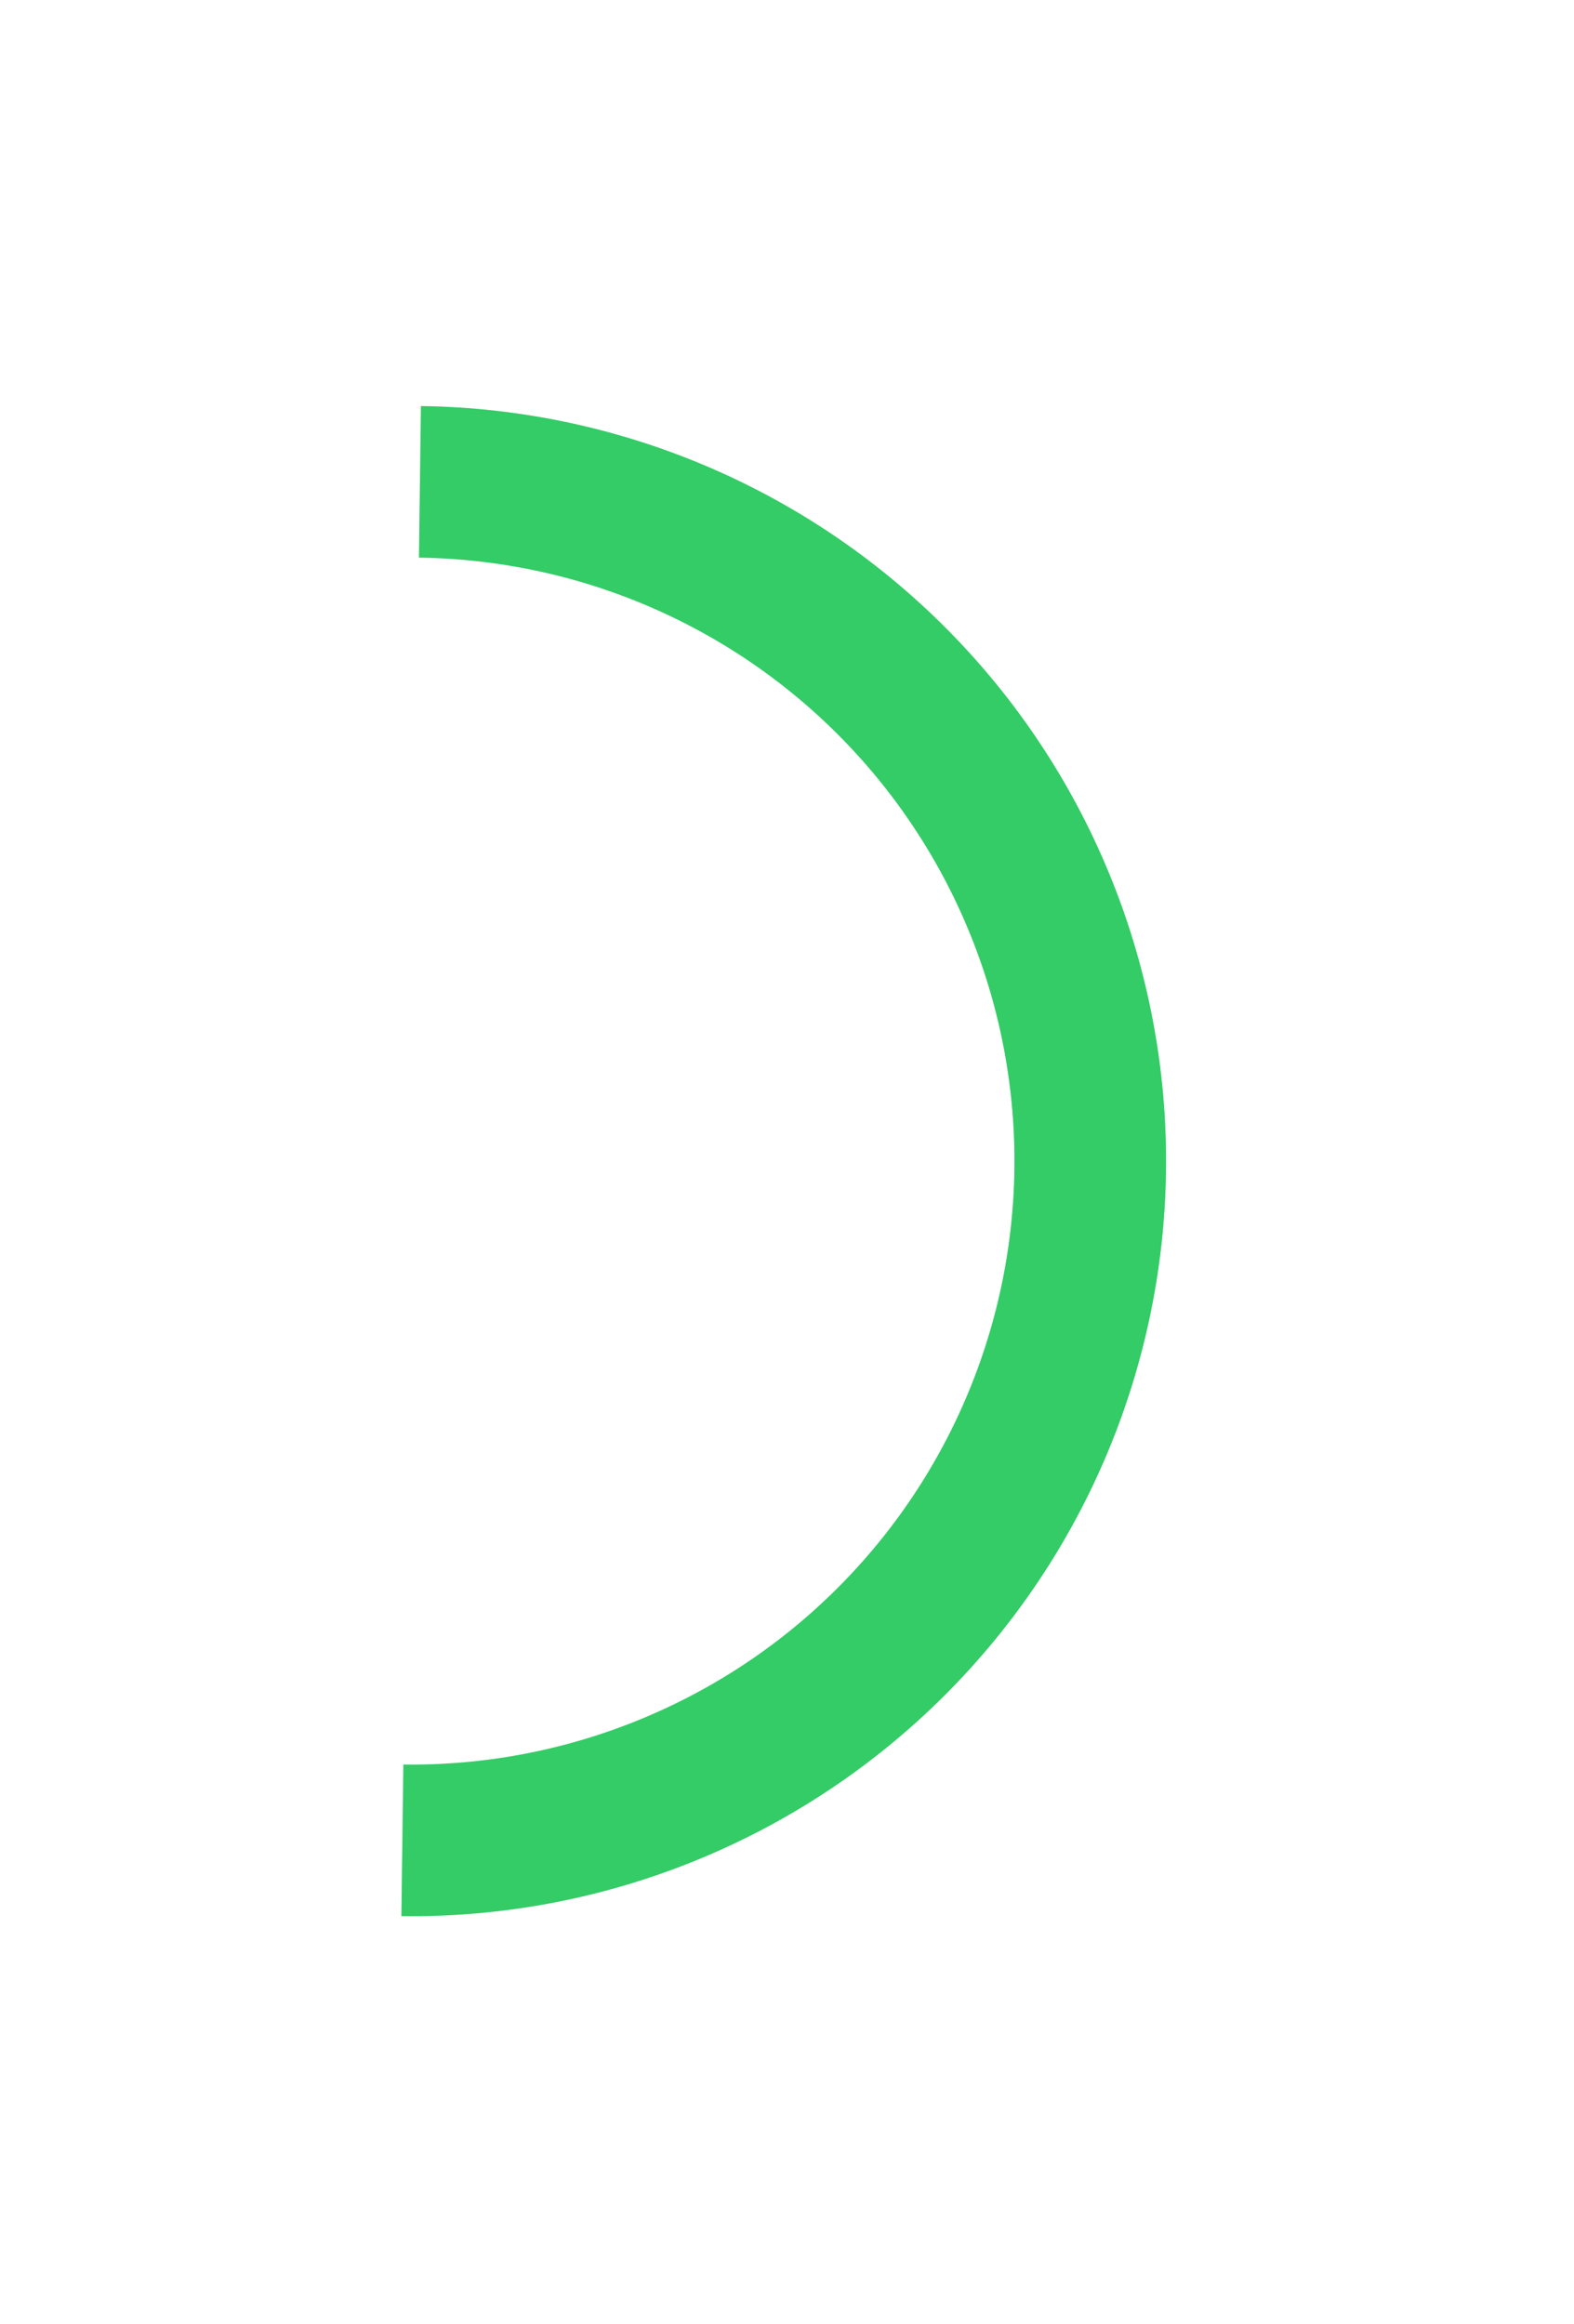 <svg width="147" height="217" viewBox="0 0 147 217" fill="none" xmlns="http://www.w3.org/2000/svg">
<g filter="url(#filter0_ddif_367_7649)">
<path d="M39.221 44.986C56.04 45.204 72.084 52.094 83.823 64.14C95.561 76.187 102.034 92.403 101.817 109.222C101.599 126.041 94.709 142.085 82.662 153.823C70.616 165.562 54.4 172.035 37.581 171.817" stroke="url(#paint0_linear_367_7649)" stroke-width="14.15"/>
<path d="M39.221 44.986C56.04 45.204 72.084 52.094 83.823 64.14C95.561 76.187 102.034 92.403 101.817 109.222C101.599 126.041 94.709 142.085 82.662 153.823C70.616 165.562 54.4 172.035 37.581 171.817" stroke="#33CC66" stroke-width="14.15"/>
</g>
<defs>
<filter id="filter0_ddif_367_7649" x="0.313" y="0.736" width="145.759" height="215.338" filterUnits="userSpaceOnUse" color-interpolation-filters="sRGB">
<feFlood flood-opacity="0" result="BackgroundImageFix"/>
<feColorMatrix in="SourceAlpha" type="matrix" values="0 0 0 0 0 0 0 0 0 0 0 0 0 0 0 0 0 0 127 0" result="hardAlpha"/>
<feOffset/>
<feGaussianBlur stdDeviation="7.827"/>
<feColorMatrix type="matrix" values="0 0 0 0 0.2 0 0 0 0 0.8 0 0 0 0 0.4 0 0 0 1 0"/>
<feBlend mode="normal" in2="BackgroundImageFix" result="effect1_dropShadow_367_7649"/>
<feColorMatrix in="SourceAlpha" type="matrix" values="0 0 0 0 0 0 0 0 0 0 0 0 0 0 0 0 0 0 127 0" result="hardAlpha"/>
<feOffset/>
<feGaussianBlur stdDeviation="18.588"/>
<feColorMatrix type="matrix" values="0 0 0 0 0.196 0 0 0 0 0.78 0 0 0 0 0.392 0 0 0 1 0"/>
<feBlend mode="normal" in2="effect1_dropShadow_367_7649" result="effect2_dropShadow_367_7649"/>
<feBlend mode="normal" in="SourceGraphic" in2="effect2_dropShadow_367_7649" result="shape"/>
<feColorMatrix in="SourceAlpha" type="matrix" values="0 0 0 0 0 0 0 0 0 0 0 0 0 0 0 0 0 0 127 0" result="hardAlpha"/>
<feOffset/>
<feGaussianBlur stdDeviation="7.827"/>
<feComposite in2="hardAlpha" operator="arithmetic" k2="-1" k3="1"/>
<feColorMatrix type="matrix" values="0 0 0 0 0.118 0 0 0 0 0.843 0 0 0 0 0.376 0 0 0 1 0"/>
<feBlend mode="normal" in2="shape" result="effect3_innerShadow_367_7649"/>
<feGaussianBlur stdDeviation="0.489" result="effect4_foregroundBlur_367_7649"/>
</filter>
<linearGradient id="paint0_linear_367_7649" x1="155.515" y1="110.397" x2="-82.48" y2="107.319" gradientUnits="userSpaceOnUse">
<stop stop-color="#33CC66"/>
<stop offset="1" stop-color="white" stop-opacity="0"/>
</linearGradient>
</defs>
</svg>
